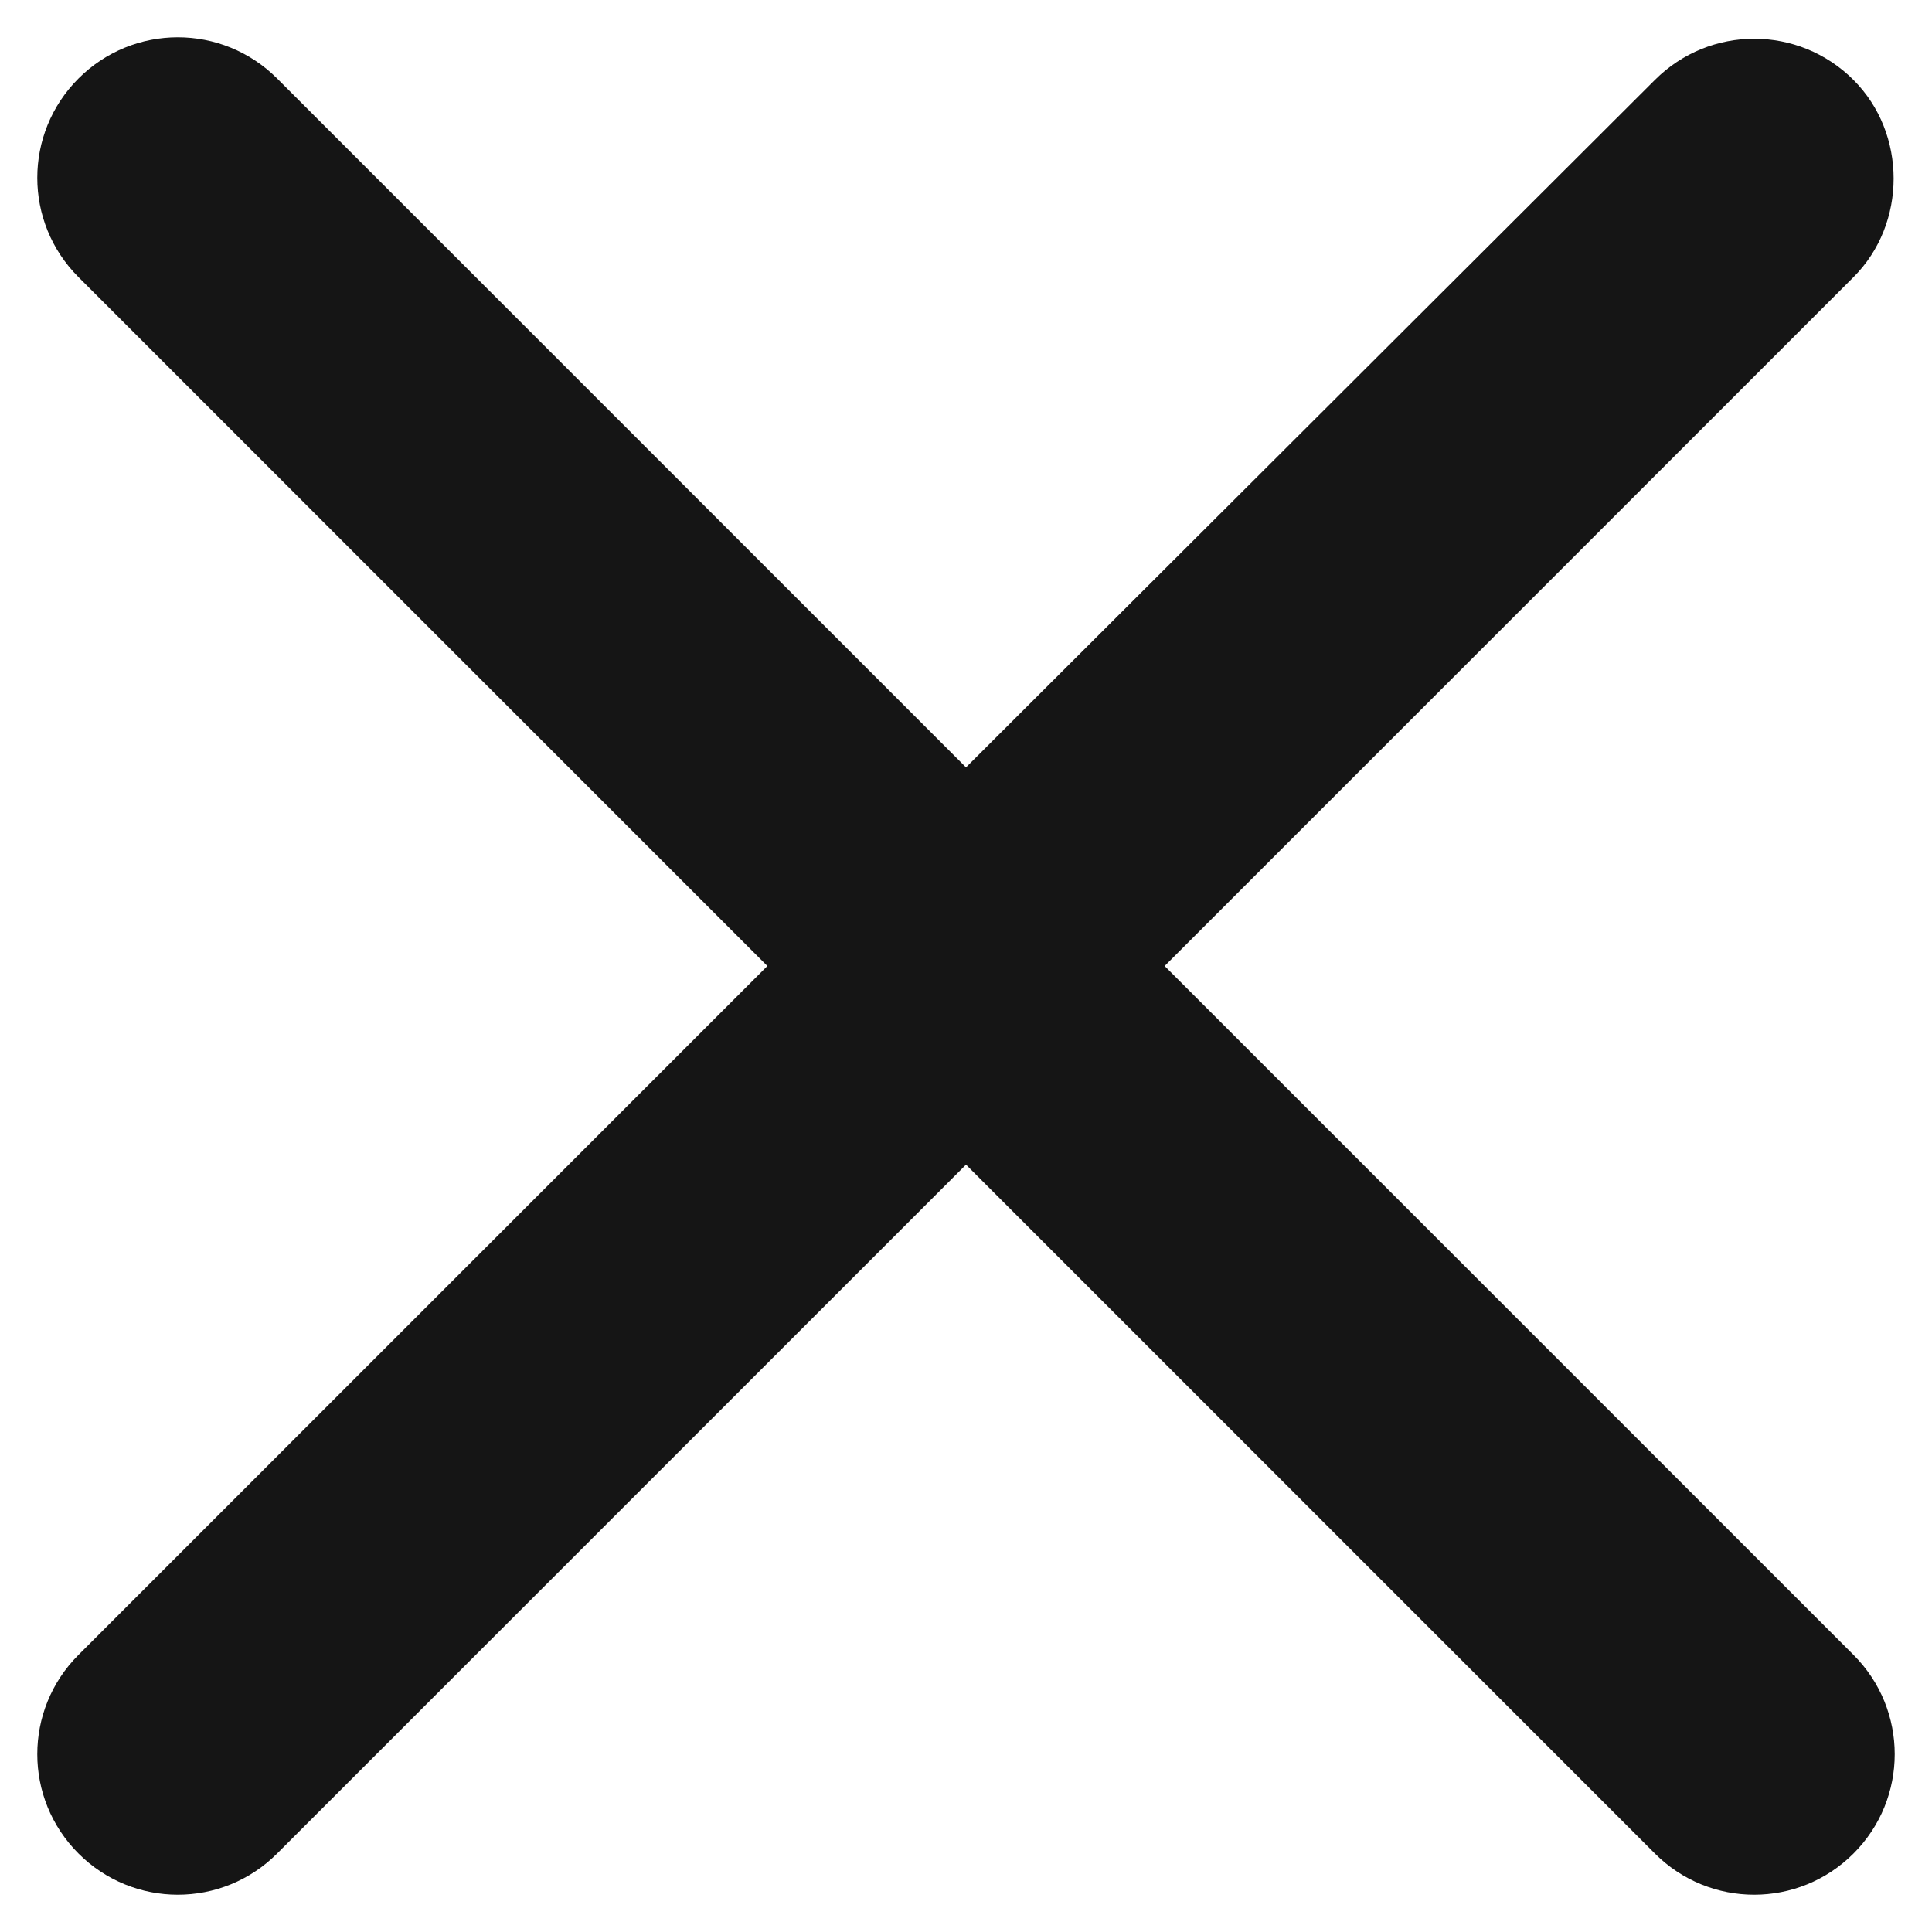 <svg width="16" height="16" viewBox="0 0 16 16" fill="none" xmlns="http://www.w3.org/2000/svg">
<path d="M15.35 0.662C14.895 0.207 14.16 0.207 13.705 0.662L8 6.355L2.295 0.65C1.84 0.195 1.105 0.195 0.65 0.65C0.195 1.105 0.195 1.84 0.65 2.295L6.355 8L0.65 13.705C0.195 14.16 0.195 14.895 0.65 15.35C1.105 15.805 1.84 15.805 2.295 15.35L8 9.645L13.705 15.35C14.16 15.805 14.895 15.805 15.35 15.35C15.805 14.895 15.805 14.16 15.35 13.705L9.645 8L15.35 2.295C15.793 1.852 15.793 1.105 15.35 0.662Z" fill="#151515"/>
</svg>
